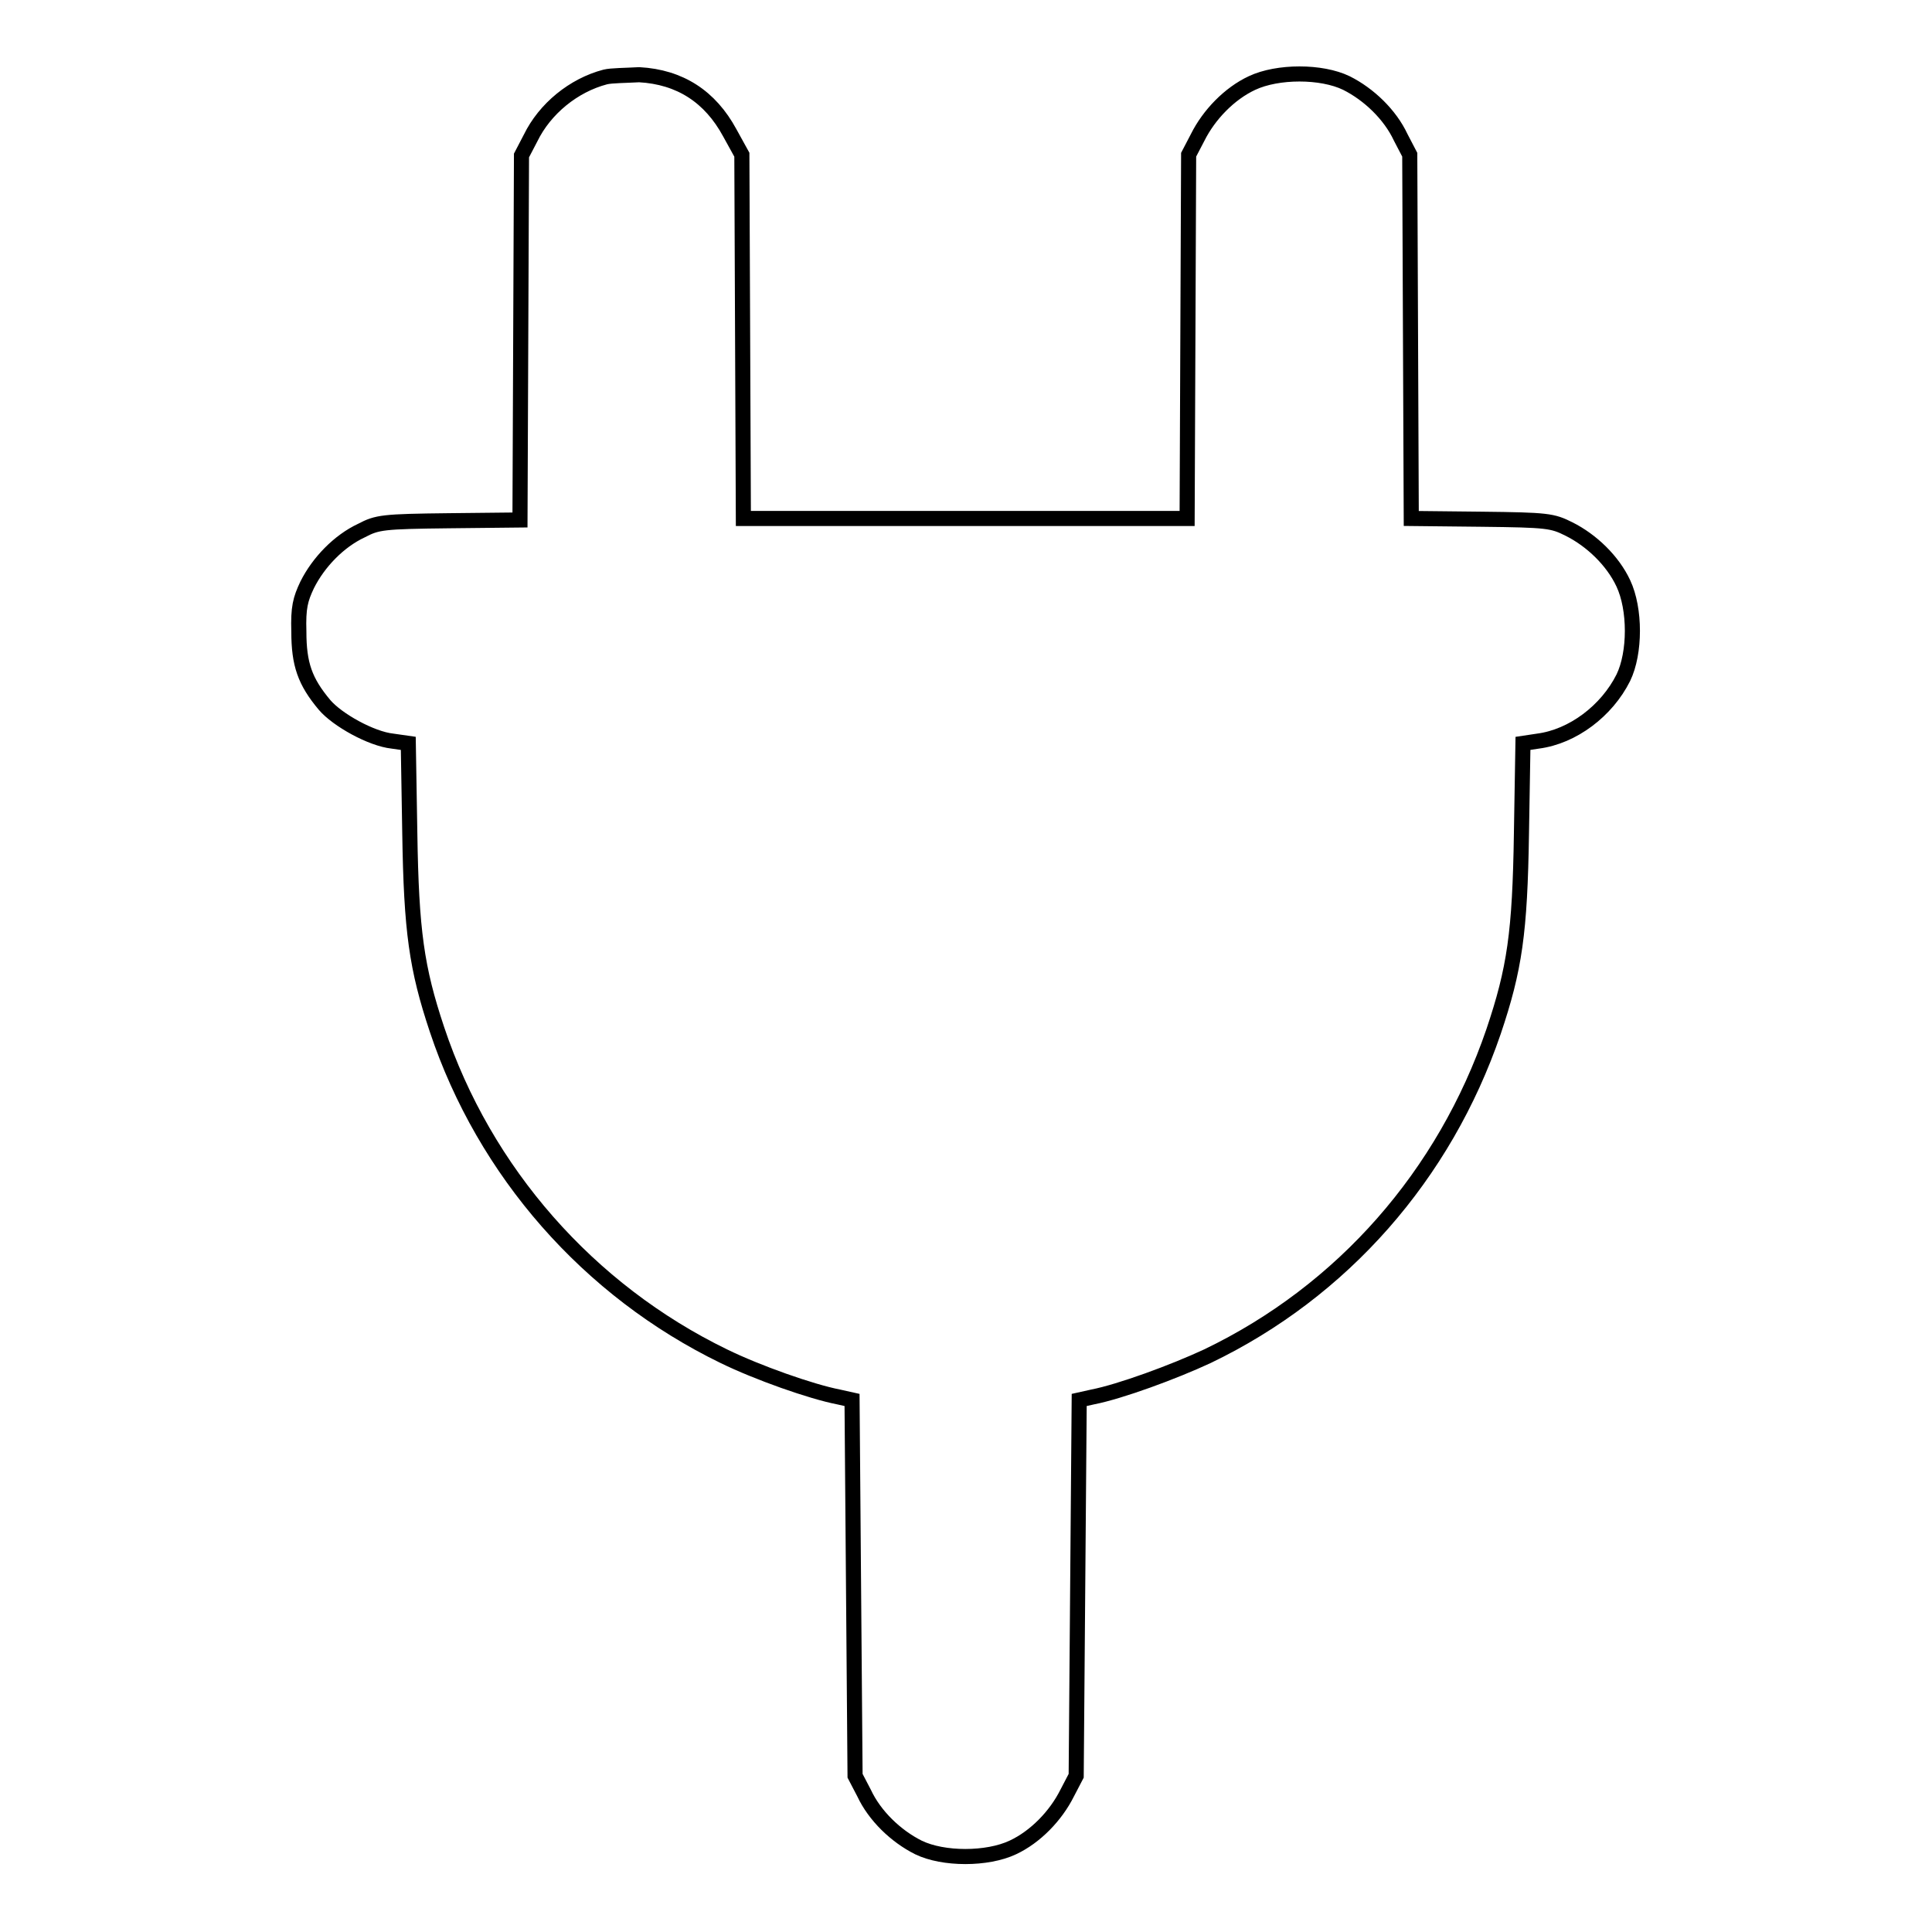 <?xml version="1.0" encoding="utf-8"?>
<!-- Svg Vector Icons : http://www.onlinewebfonts.com/icon -->
<!DOCTYPE svg PUBLIC "-//W3C//DTD SVG 1.1//EN" "http://www.w3.org/Graphics/SVG/1.1/DTD/svg11.dtd">
<svg version="1.1" xmlns="http://www.w3.org/2000/svg" xmlns:xlink="http://www.w3.org/1999/xlink" x="0px" y="0px" viewBox="0 0 256 256" enable-background="new 0 0 256 256" xml:space="preserve">
<g><g><g><path stroke-width="2" fill-opacity="0" stroke="#000000"  d="M80.2,10.2c-4.2,1.1-8,4.2-9.9,8.1l-1.2,2.3L69,44.8l-0.1,24.1L59.5,69c-8.8,0.1-9.5,0.2-11.6,1.3c-3,1.4-5.7,4.2-7.2,7.2c-0.9,1.9-1.2,3-1.1,6.2c0,4.3,0.8,6.6,3.4,9.7c1.7,2,6.2,4.5,9,4.8l2.1,0.3l0.2,11.9c0.2,13,0.9,17.9,3.6,26c6.3,18.9,20.1,34.6,38,43.3c4.5,2.2,11.6,4.7,15.2,5.4l1.8,0.4l0.2,24.9l0.2,24.9l1.2,2.3c1.4,3,4.2,5.7,7.2,7.2c3.3,1.6,9.1,1.6,12.5,0c3-1.4,5.7-4.2,7.2-7.2l1.2-2.3l0.2-24.9l0.2-24.9l1.8-0.4c3.6-0.7,10.7-3.3,15.2-5.4c17.9-8.6,31.4-24,37.9-43c2.8-8.3,3.5-13.1,3.7-26.3l0.2-11.9l2-0.3c4.6-0.6,9.1-4,11.3-8.4c1.6-3.3,1.6-9.1,0-12.5c-1.4-3-4.2-5.7-7.2-7.2c-2.2-1.1-2.8-1.2-11.6-1.3l-9.3-0.1l-0.1-24.1l-0.1-24.1l-1.2-2.3c-1.4-3-4.2-5.7-7.2-7.2c-3.3-1.6-9.1-1.6-12.5,0c-3,1.4-5.7,4.2-7.2,7.2l-1.2,2.3l-0.1,24.1l-0.1,24.1H128H98.5l-0.1-24.1l-0.1-24.1l-1.6-2.9c-2.6-4.8-6.6-7.4-12-7.7C82.9,10,81,10,80.2,10.2z"/></g></g></g>
</svg>